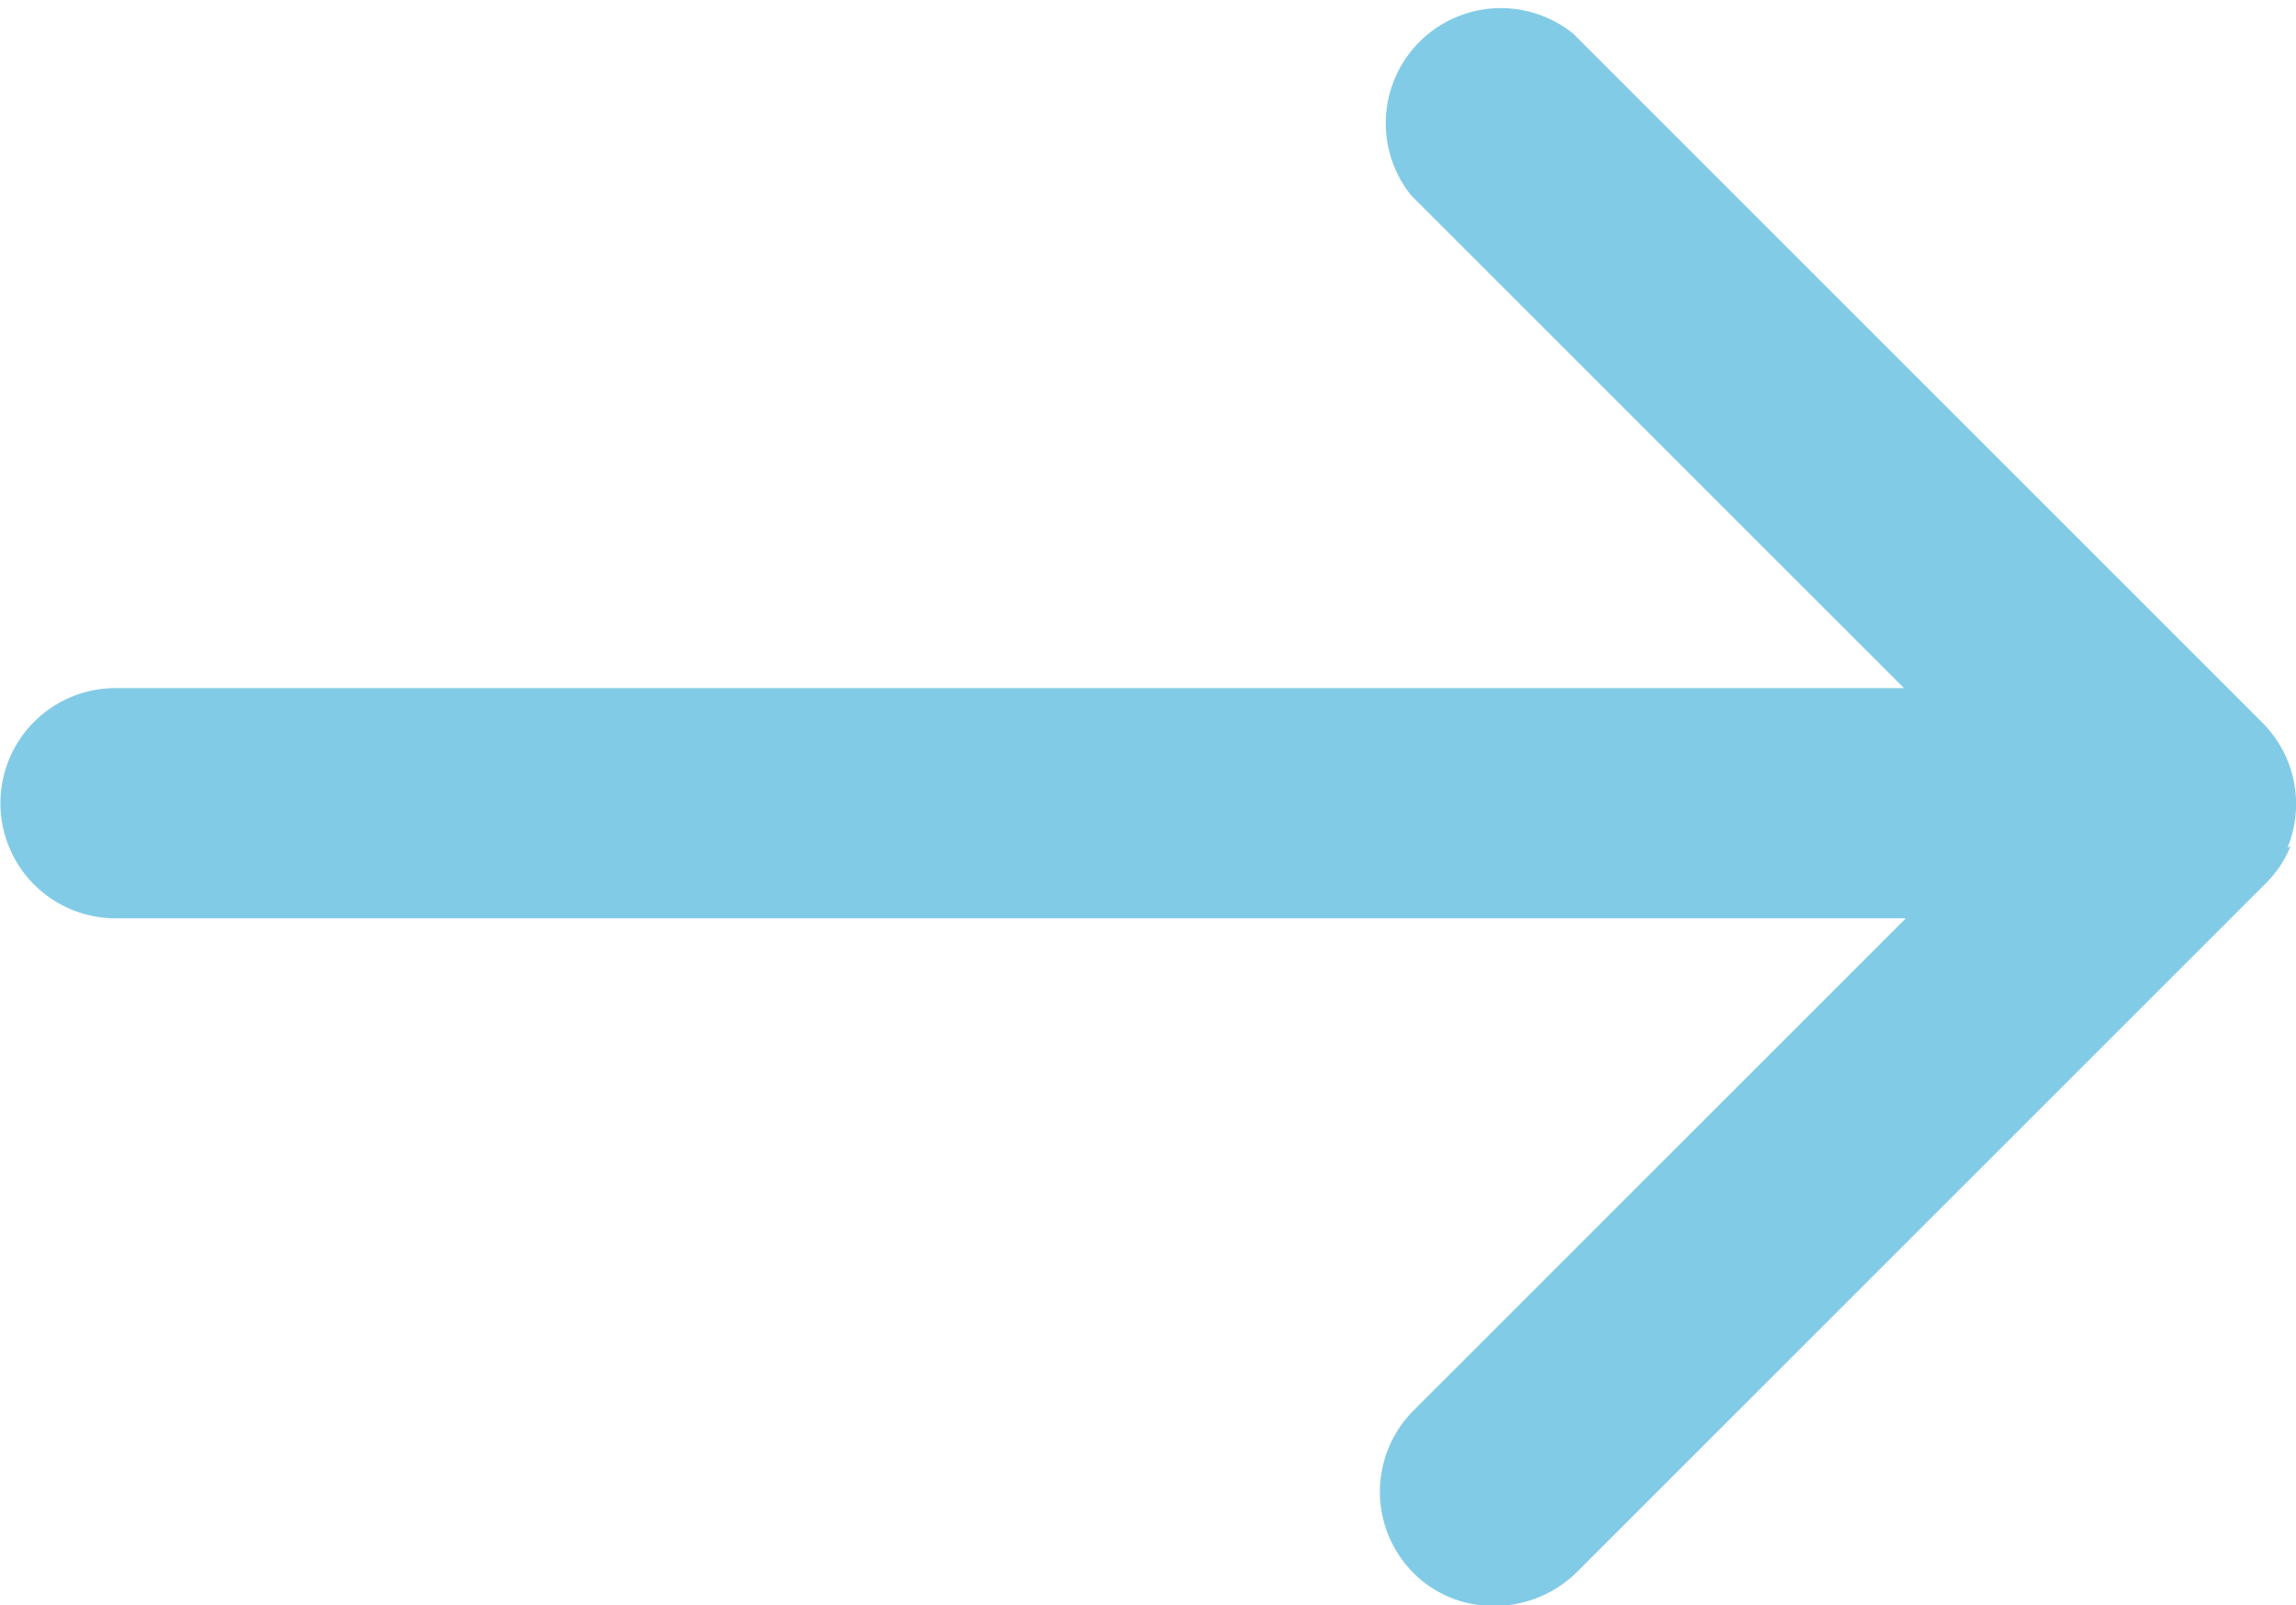 <?xml version="1.0" encoding="UTF-8"?>
<svg xmlns="http://www.w3.org/2000/svg" width="15.953" height="11.156" viewBox="0 0 15.953 11.156">
  <path id="noun-arrow-5574219-FFFFFF" d="M315.891,395.817a.8.8,0,0,0-.176-.87l-4.787-4.787a.8.8,0,0,0-1.125,1.125l3.423,3.423H300.8a.8.8,0,1,0,0,1.6h12.439l-3.423,3.423a.8.8,0,0,0,0,1.125.784.784,0,0,0,.567.231.817.817,0,0,0,.566-.231l4.787-4.787a.763.763,0,0,0,.176-.263Z" transform="translate(-299.997 -389.926)" fill="#82cbe6"></path>
</svg>
